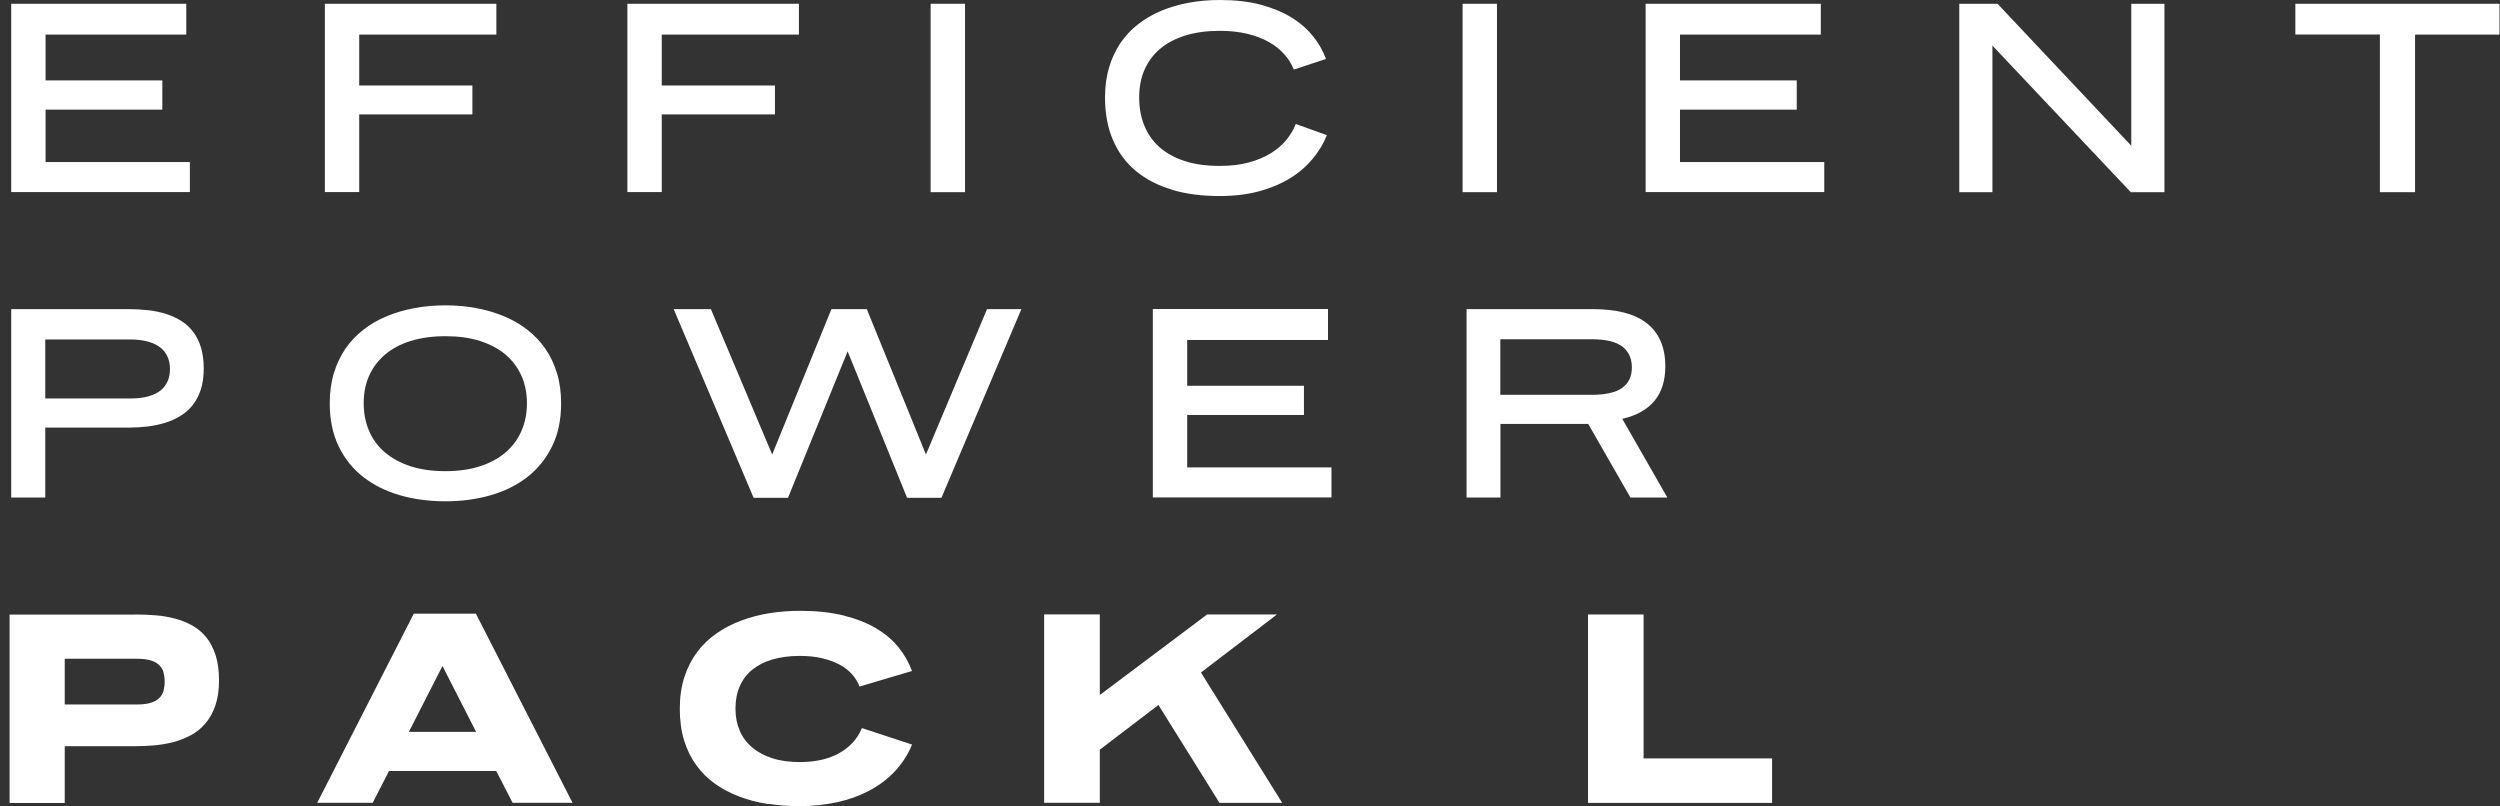 <svg width="248" height="80" viewBox="0 0 248 80" fill="none" xmlns="http://www.w3.org/2000/svg">
<rect x="0" y="0" width="248" height="80" fill="#333333" stroke="none"/>
<path d="M18.48 0.374V3.433H4.521V7.977H16.103V10.875H4.521V16.075H18.834V19.053H1.112V0.374H18.49H18.48Z" fill="white"/>
<path d="M49.239 0.374V3.433H35.634V8.482H46.862V11.349H35.634V19.053H32.226V0.374H49.239Z" fill="white"/>
<path d="M79.251 0.374V3.433H65.646V8.482H76.874V11.349H65.646V19.053H62.237V0.374H79.251Z" fill="white"/>
<path d="M95.729 0.374V19.064H92.319V0.374H95.729Z" fill="white"/>
<path d="M116.283 18.821C114.877 18.407 113.683 17.791 112.692 16.973C111.701 16.155 110.942 15.136 110.416 13.914C109.89 12.702 109.617 11.279 109.617 9.663C109.617 8.583 109.749 7.603 110.012 6.715C110.275 5.826 110.649 5.018 111.124 4.301C111.61 3.584 112.186 2.958 112.874 2.423C113.562 1.888 114.331 1.434 115.17 1.08C116.01 0.727 116.93 0.454 117.912 0.273C118.893 0.091 119.935 0 121.017 0C122.534 0 123.879 0.151 125.053 0.464C126.226 0.777 127.248 1.202 128.118 1.737C128.988 2.272 129.696 2.898 130.262 3.605C130.828 4.311 131.253 5.059 131.537 5.846L128.34 6.906C128.138 6.361 127.824 5.856 127.41 5.392C126.995 4.927 126.489 4.513 125.872 4.17C125.255 3.827 124.547 3.544 123.738 3.352C122.929 3.16 122.018 3.059 121.017 3.059C119.722 3.059 118.579 3.211 117.588 3.524C116.597 3.827 115.757 4.271 115.079 4.847C114.402 5.422 113.886 6.119 113.532 6.927C113.178 7.734 113.006 8.653 113.006 9.663C113.006 10.673 113.168 11.582 113.501 12.419C113.835 13.258 114.331 13.975 114.988 14.57C115.646 15.166 116.485 15.63 117.487 15.964C118.488 16.297 119.661 16.458 121.017 16.458C122.099 16.458 123.05 16.347 123.89 16.115C124.729 15.883 125.457 15.58 126.074 15.196C126.691 14.813 127.207 14.368 127.612 13.873C128.017 13.369 128.33 12.844 128.542 12.298L131.628 13.409C131.294 14.247 130.818 15.035 130.211 15.762C129.605 16.489 128.866 17.135 127.976 17.68C127.086 18.225 126.064 18.66 124.911 18.973C123.758 19.286 122.443 19.447 120.987 19.447C119.237 19.447 117.669 19.245 116.263 18.831L116.283 18.821Z" fill="white"/>
<path d="M148.499 0.374V19.064H145.09V0.374H148.499Z" fill="white"/>
<path d="M180.624 0.374V3.433H166.655V7.977H178.237V10.875H166.655V16.075H180.968V19.053H163.246V0.374H180.624Z" fill="white"/>
<path d="M198.154 0.374L211.424 14.459V0.374H214.712V19.064H211.374L197.648 4.524V19.064H194.36V0.374H198.154Z" fill="white"/>
<path d="M227.699 3.423V0.374H247.95V3.433H239.574V19.064H236.085V3.423H227.699Z" fill="white"/>
<path d="M12.765 30.665C13.443 30.665 14.09 30.706 14.727 30.776C15.354 30.847 15.951 30.978 16.497 31.15C17.044 31.321 17.549 31.564 18.015 31.857C18.47 32.149 18.864 32.513 19.188 32.957C19.512 33.391 19.765 33.906 19.947 34.502C20.119 35.098 20.21 35.784 20.21 36.562C20.21 37.339 20.119 38.026 19.926 38.622C19.734 39.217 19.471 39.722 19.137 40.157C18.804 40.591 18.399 40.954 17.934 41.237C17.468 41.53 16.963 41.762 16.406 41.934C15.85 42.105 15.273 42.226 14.656 42.307C14.039 42.378 13.412 42.418 12.775 42.418H4.491V49.355H1.112V30.665H12.765ZM14.717 39.318C15.223 39.177 15.627 38.975 15.941 38.723C16.255 38.46 16.487 38.157 16.639 37.794C16.791 37.44 16.861 37.036 16.861 36.602C16.861 36.168 16.791 35.794 16.639 35.431C16.487 35.068 16.255 34.755 15.941 34.502C15.627 34.239 15.213 34.038 14.717 33.896C14.221 33.755 13.604 33.674 12.886 33.674H4.491V39.53H12.886C13.604 39.53 14.211 39.46 14.717 39.318Z" fill="white"/>
<path d="M39.66 49.123C38.264 48.719 37.05 48.113 36.019 47.305C34.987 46.498 34.178 45.488 33.591 44.266C33.004 43.044 32.711 41.631 32.711 40.005C32.711 38.925 32.842 37.925 33.115 37.026C33.389 36.128 33.773 35.32 34.258 34.603C34.744 33.886 35.351 33.26 36.039 32.715C36.727 32.17 37.505 31.725 38.355 31.372C39.205 31.018 40.125 30.746 41.106 30.564C42.088 30.382 43.109 30.291 44.181 30.291C45.254 30.291 46.265 30.382 47.246 30.564C48.227 30.746 49.138 31.018 49.998 31.372C50.847 31.725 51.626 32.18 52.314 32.715C53.002 33.25 53.609 33.886 54.104 34.603C54.6 35.32 54.984 36.138 55.257 37.036C55.531 37.935 55.662 38.935 55.662 40.005C55.662 41.631 55.369 43.054 54.772 44.266C54.175 45.478 53.366 46.498 52.334 47.305C51.302 48.113 50.089 48.719 48.693 49.123C47.297 49.527 45.79 49.729 44.181 49.729C42.573 49.729 41.046 49.527 39.65 49.123H39.66ZM47.61 46.255C48.612 45.932 49.462 45.468 50.149 44.882C50.837 44.296 51.363 43.579 51.727 42.751C52.091 41.923 52.273 41.005 52.273 40.005C52.273 39.005 52.091 38.097 51.727 37.279C51.363 36.461 50.837 35.764 50.149 35.178C49.462 34.593 48.612 34.149 47.61 33.825C46.609 33.502 45.466 33.351 44.181 33.351C42.897 33.351 41.744 33.513 40.732 33.825C39.731 34.139 38.881 34.593 38.193 35.178C37.505 35.764 36.98 36.461 36.615 37.279C36.251 38.097 36.079 39.005 36.079 40.005C36.079 41.005 36.261 41.923 36.615 42.751C36.969 43.579 37.495 44.296 38.193 44.882C38.891 45.468 39.731 45.932 40.732 46.255C41.734 46.578 42.887 46.74 44.181 46.74C45.476 46.74 46.609 46.578 47.61 46.255Z" fill="white"/>
<path d="M70.521 30.665L76.6 45.084L82.477 30.665H85.987L91.854 45.084L97.913 30.665H101.322L93.391 49.385H89.983L84.085 34.855L78.168 49.385H74.759L66.829 30.665H70.521Z" fill="white"/>
<path d="M131.738 30.665V33.725H117.769V38.268H129.351V41.166H117.769V46.366H132.082V49.345H114.36V30.655H131.738V30.665Z" fill="white"/>
<path d="M158.007 30.665C159.15 30.665 160.171 30.776 161.062 30.998C161.952 31.22 162.71 31.564 163.317 32.028C163.924 32.493 164.389 33.078 164.713 33.795C165.037 34.512 165.199 35.36 165.199 36.35C165.199 39.157 163.772 40.894 160.93 41.55L165.401 49.355H161.739L157.552 42.055H148.843V49.355H145.484V30.665H158.017H158.007ZM160.91 38.48C161.557 38.026 161.881 37.349 161.881 36.451C161.881 35.552 161.557 34.835 160.91 34.361C160.262 33.886 159.261 33.654 157.906 33.654H148.832V39.167H157.906C159.251 39.167 160.252 38.945 160.91 38.49V38.48Z" fill="white"/>
<path d="M13.422 60.957C14.09 60.957 14.757 60.987 15.425 61.038C16.093 61.088 16.74 61.199 17.347 61.361C17.964 61.522 18.53 61.744 19.066 62.047C19.592 62.34 20.058 62.734 20.452 63.208C20.846 63.693 21.15 64.279 21.383 64.975C21.605 65.672 21.727 66.51 21.727 67.48C21.727 68.449 21.605 69.287 21.362 69.984C21.12 70.68 20.796 71.276 20.381 71.761C19.966 72.245 19.491 72.639 18.935 72.932C18.378 73.225 17.802 73.457 17.185 73.619C16.568 73.78 15.941 73.881 15.293 73.942C14.646 73.992 14.019 74.022 13.422 74.022H6.422V79.657H0.95V60.967H13.422V60.957ZM14.98 69.711C15.334 69.6 15.607 69.438 15.809 69.236C16.012 69.034 16.153 68.792 16.224 68.519C16.295 68.247 16.335 67.944 16.335 67.621C16.335 67.298 16.295 66.995 16.224 66.712C16.153 66.429 16.012 66.197 15.809 65.995C15.607 65.793 15.334 65.632 14.98 65.521C14.626 65.41 14.171 65.349 13.624 65.349H6.422V69.883H13.624C14.171 69.883 14.626 69.822 14.98 69.711Z" fill="white"/>
<path d="M47.207 60.876L56.796 79.636H50.848L49.23 76.486H38.589L36.97 79.636H31.468L41.047 60.876H47.207ZM43.899 66.056L40.561 72.599H47.227L43.889 66.056H43.899Z" fill="white"/>
<path d="M76.186 79.758C75.174 79.606 74.224 79.354 73.344 79.021C72.454 78.687 71.654 78.263 70.926 77.748C70.198 77.233 69.581 76.617 69.065 75.9C68.549 75.184 68.145 74.366 67.861 73.437C67.578 72.508 67.436 71.468 67.436 70.307C67.436 69.145 67.588 68.085 67.892 67.156C68.195 66.227 68.62 65.4 69.156 64.683C69.692 63.966 70.34 63.35 71.078 62.835C71.816 62.32 72.636 61.896 73.526 61.562C74.406 61.229 75.347 60.987 76.338 60.825C77.329 60.674 78.331 60.593 79.362 60.593C80.991 60.593 82.427 60.745 83.681 61.058C84.936 61.371 86.008 61.795 86.908 62.33C87.818 62.865 88.557 63.501 89.144 64.228C89.73 64.955 90.165 65.733 90.469 66.561L85.269 68.106C85.097 67.651 84.834 67.237 84.501 66.864C84.167 66.49 83.742 66.167 83.236 65.904C82.731 65.642 82.164 65.44 81.517 65.288C80.869 65.137 80.141 65.066 79.342 65.066C78.32 65.066 77.42 65.187 76.621 65.42C75.832 65.652 75.164 65.995 74.618 66.439C74.072 66.884 73.667 67.429 73.384 68.075C73.101 68.721 72.959 69.469 72.959 70.297C72.959 71.125 73.101 71.831 73.384 72.488C73.667 73.144 74.082 73.699 74.628 74.154C75.174 74.618 75.842 74.972 76.631 75.224C77.42 75.477 78.331 75.598 79.352 75.598C80.07 75.598 80.748 75.527 81.385 75.396C82.022 75.264 82.609 75.052 83.145 74.77C83.671 74.487 84.136 74.144 84.541 73.719C84.946 73.296 85.259 72.801 85.502 72.225L90.479 73.861C90.054 74.881 89.477 75.769 88.749 76.537C88.021 77.304 87.171 77.94 86.21 78.445C85.249 78.95 84.187 79.334 83.014 79.586C81.84 79.838 80.617 79.97 79.332 79.97C78.249 79.97 77.198 79.889 76.186 79.737V79.758Z" fill="white"/>
<path d="M109.101 60.957V68.944L119.742 60.957H126.671L119.135 66.712L127.197 79.647H120.976L114.917 69.933L109.101 74.366V79.636H103.578V60.947H109.101V60.957Z" fill="white"/>
<path d="M163.045 60.957V75.234H175.79V79.647H157.532V60.957H163.055H163.045Z" fill="white"/>
</svg>
